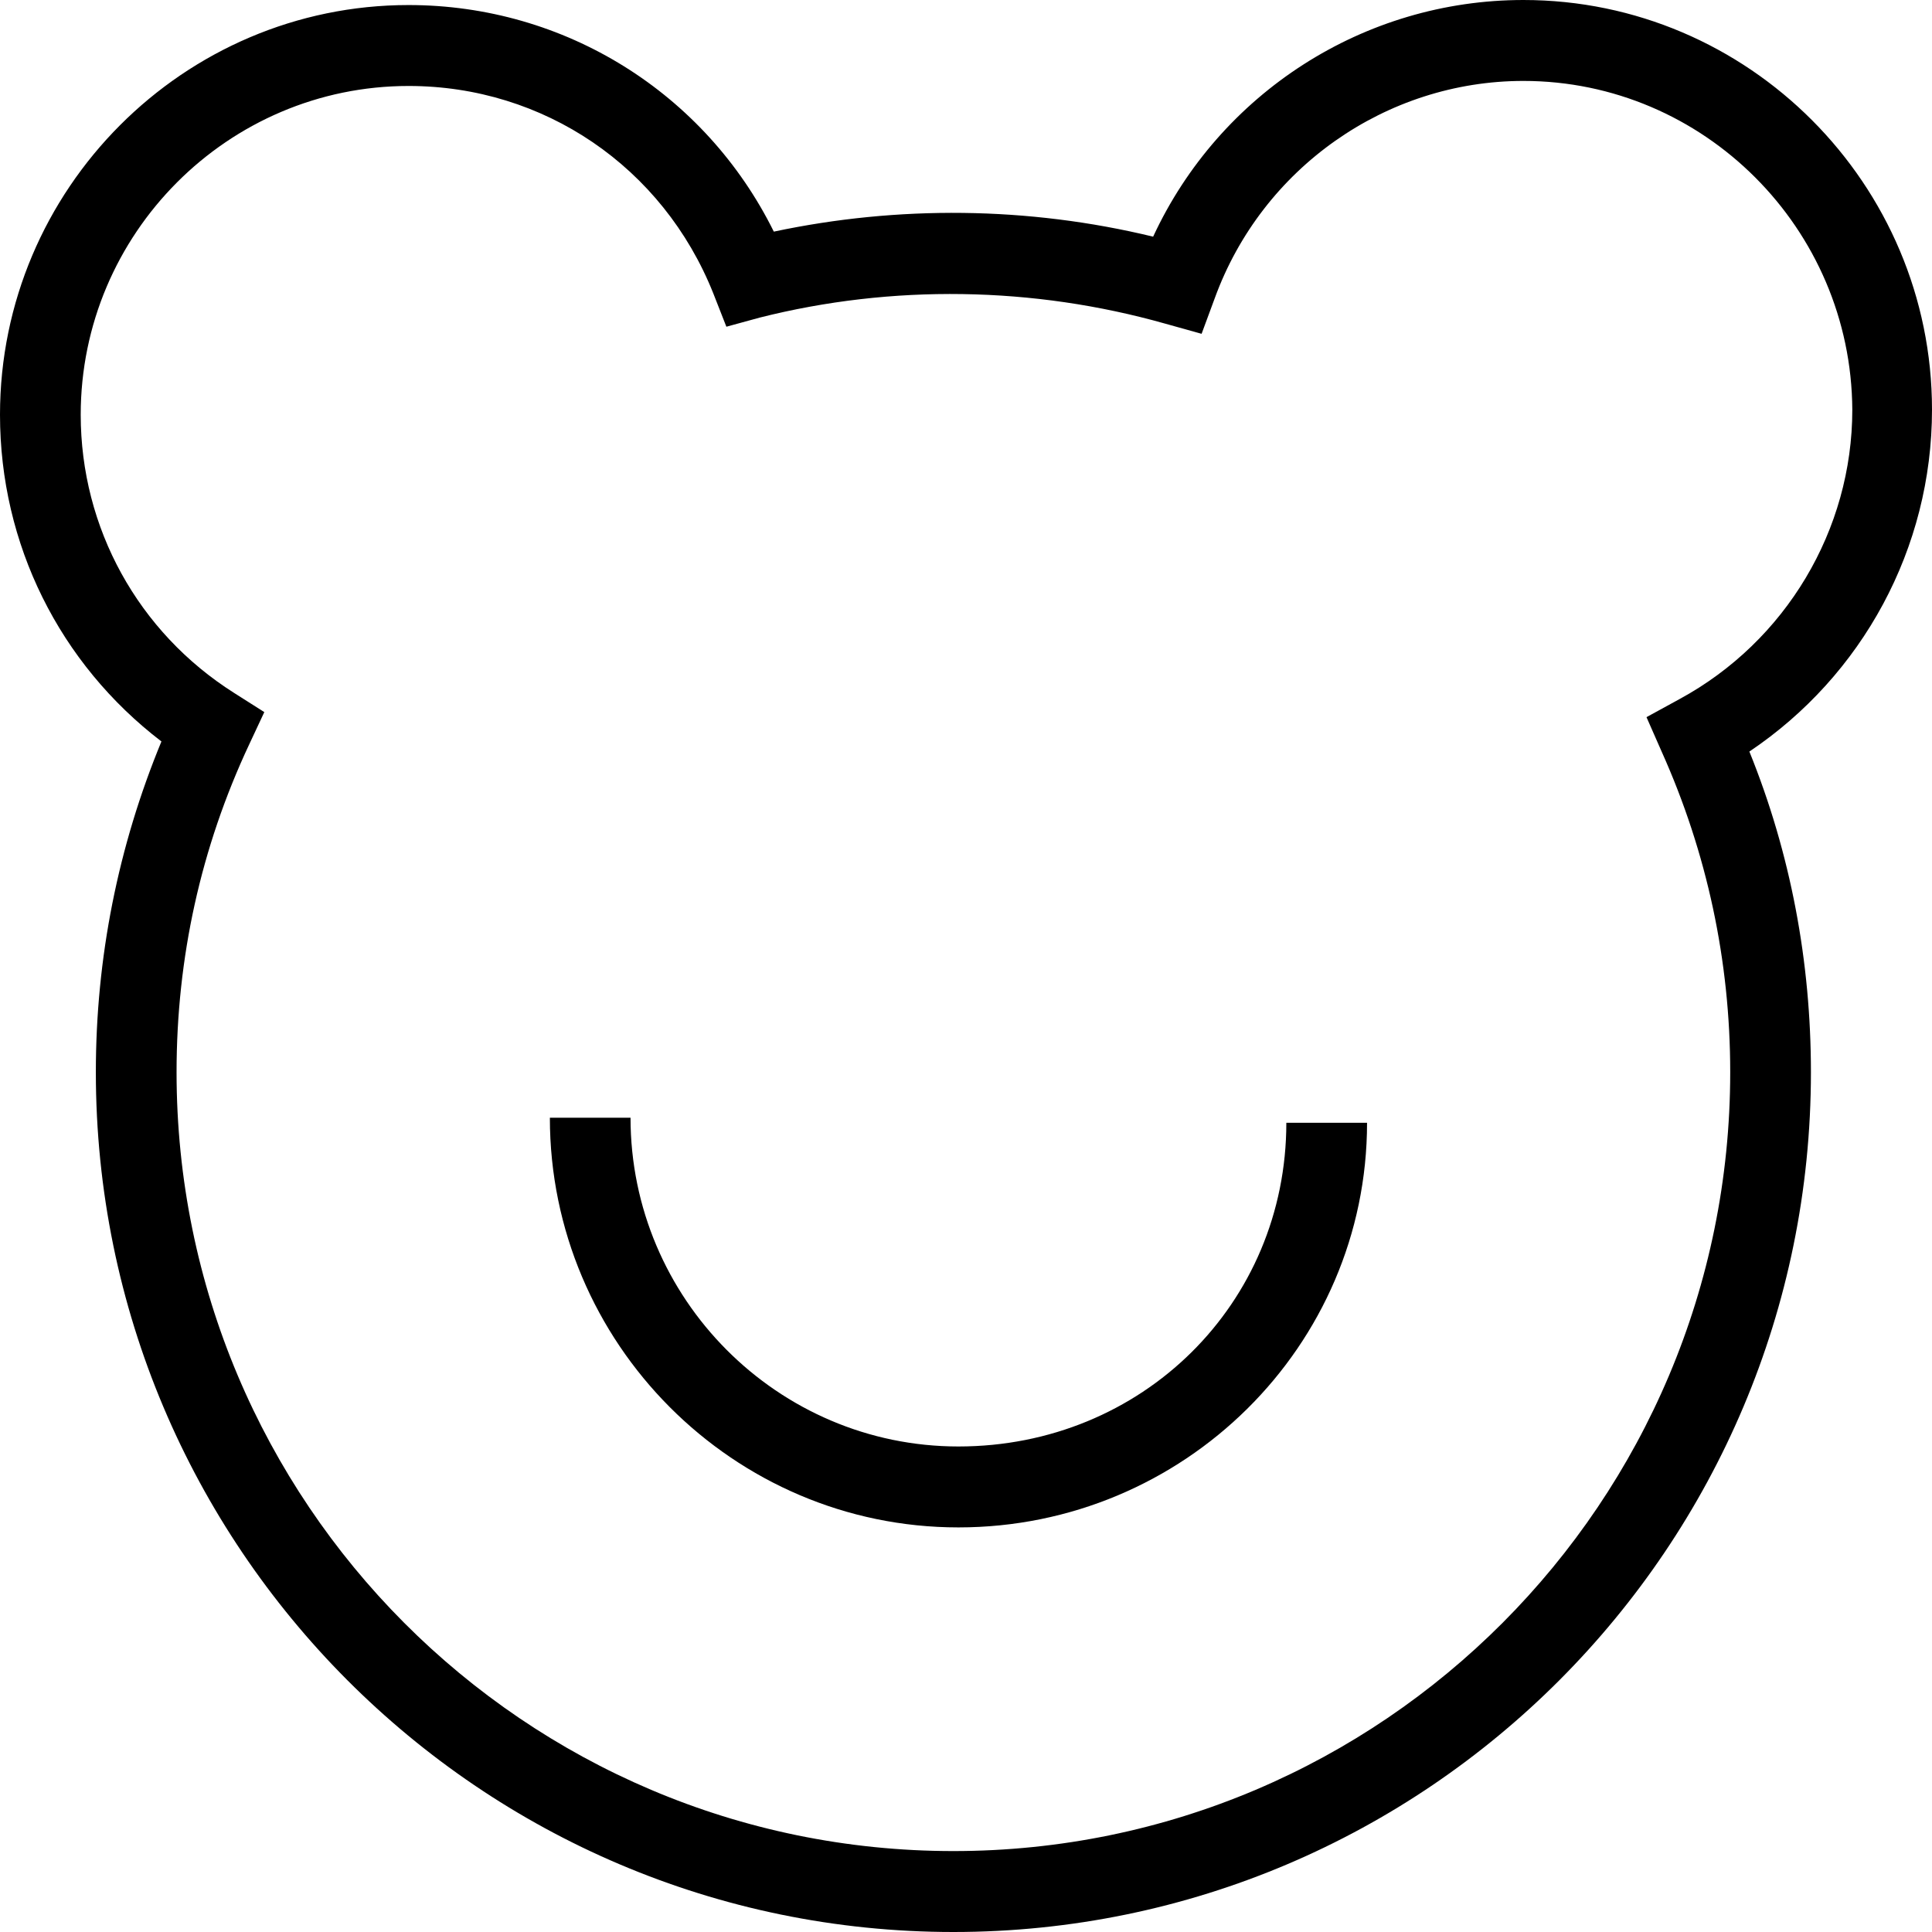 <svg width="36" height="36" viewBox="0 0 36 36" fill="none" xmlns="http://www.w3.org/2000/svg">
<g id="Frame" clip-path="url(#clip0_6381_2836)">
<path id="Vector" d="M17.765 36C8.948 36 1.786 28.819 1.786 19.979C1.786 17.849 2.199 15.776 3.008 13.816C1.109 12.364 0 10.14 0 7.728C0 3.525 3.421 0.094 7.614 0.094C10.527 0.094 13.14 1.734 14.419 4.316C16.731 3.826 19.156 3.845 21.487 4.41C22.728 1.734 25.416 0 28.386 0C32.579 0 36 3.43 36 7.634C36 10.216 34.703 12.591 32.597 14.004C33.368 15.908 33.744 17.925 33.744 19.979C33.744 28.819 26.582 36 17.765 36ZM7.614 1.602C4.249 1.602 1.504 4.354 1.504 7.728C1.504 9.839 2.575 11.78 4.361 12.911L4.925 13.269L4.643 13.872C3.741 15.795 3.29 17.849 3.29 19.979C3.29 27.989 9.775 34.492 17.765 34.492C25.755 34.492 32.24 27.989 32.24 19.979C32.24 17.906 31.808 15.889 30.962 14.004L30.68 13.363L31.3 13.024C33.274 11.95 34.515 9.876 34.515 7.634C34.496 4.26 31.751 1.508 28.386 1.508C25.83 1.508 23.517 3.129 22.634 5.56L22.39 6.22L21.713 6.031C19.25 5.334 16.618 5.296 14.156 5.918L13.535 6.088L13.291 5.466C12.351 3.11 10.133 1.602 7.614 1.602Z" fill="black"/>
<path id="Vector_2" d="M17.859 28.461C13.667 28.461 10.246 25.03 10.246 20.827H11.749C11.749 24.201 14.494 26.953 17.859 26.953C21.281 26.953 23.969 24.295 23.969 20.921H25.473C25.473 25.087 22.051 28.461 17.859 28.461Z" fill="black"/>
</g>
<defs>
<clipPath id="clip0_6381_2836">
<rect width="36" height="36" fill="white"/>
</clipPath>
</defs>
</svg>
